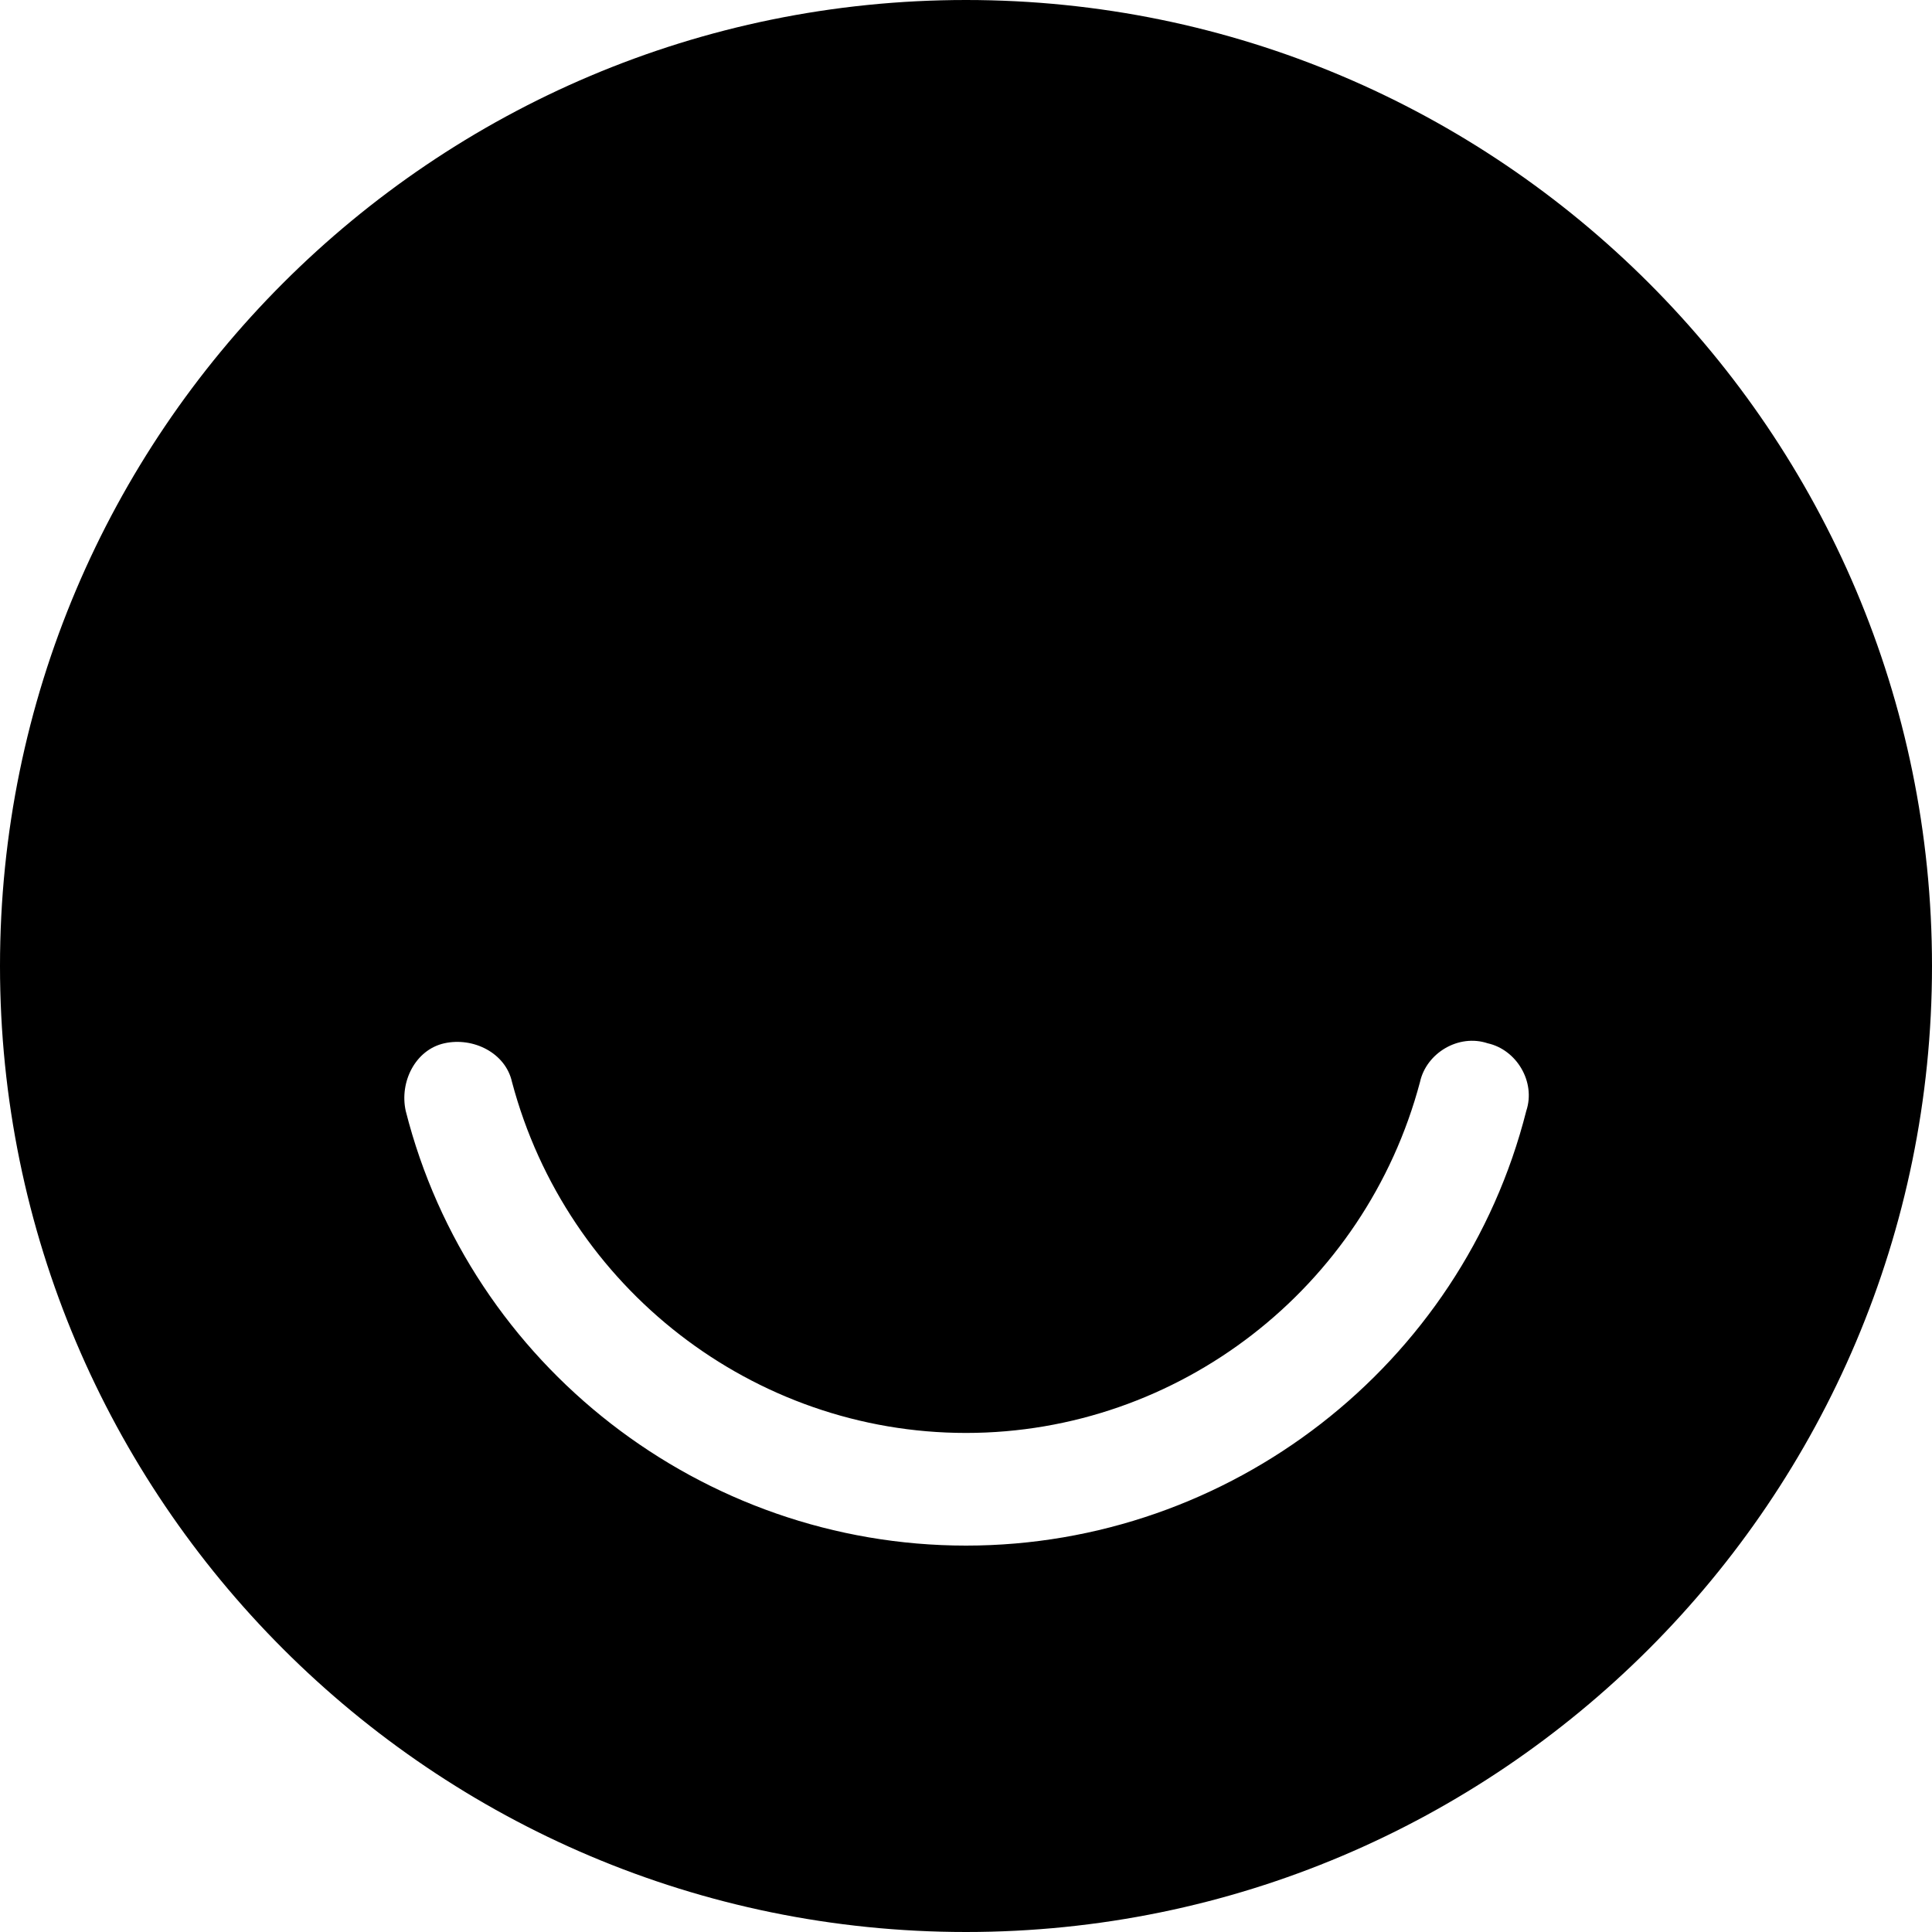 <svg viewBox="0 0 16 16" xmlns="http://www.w3.org/2000/svg" fill-rule="evenodd" clip-rule="evenodd" stroke-linejoin="round" stroke-miterlimit="1.414"><path d="M8 0c4.415 0 8 3.585 8 8s-3.585 8-8 8-8-3.585-8-8 3.585-8 8-8zm0 12.8c-2.187 0-4.107-1.493-4.64-3.6-.053-.24.08-.507.32-.56.24-.053.507.08.56.32.453 1.707 2 2.907 3.76 2.907 1.76 0 3.307-1.2 3.76-2.907.053-.24.32-.4.56-.32.24.053.4.32.32.56-.533 2.107-2.453 3.6-4.64 3.6z"/></svg>